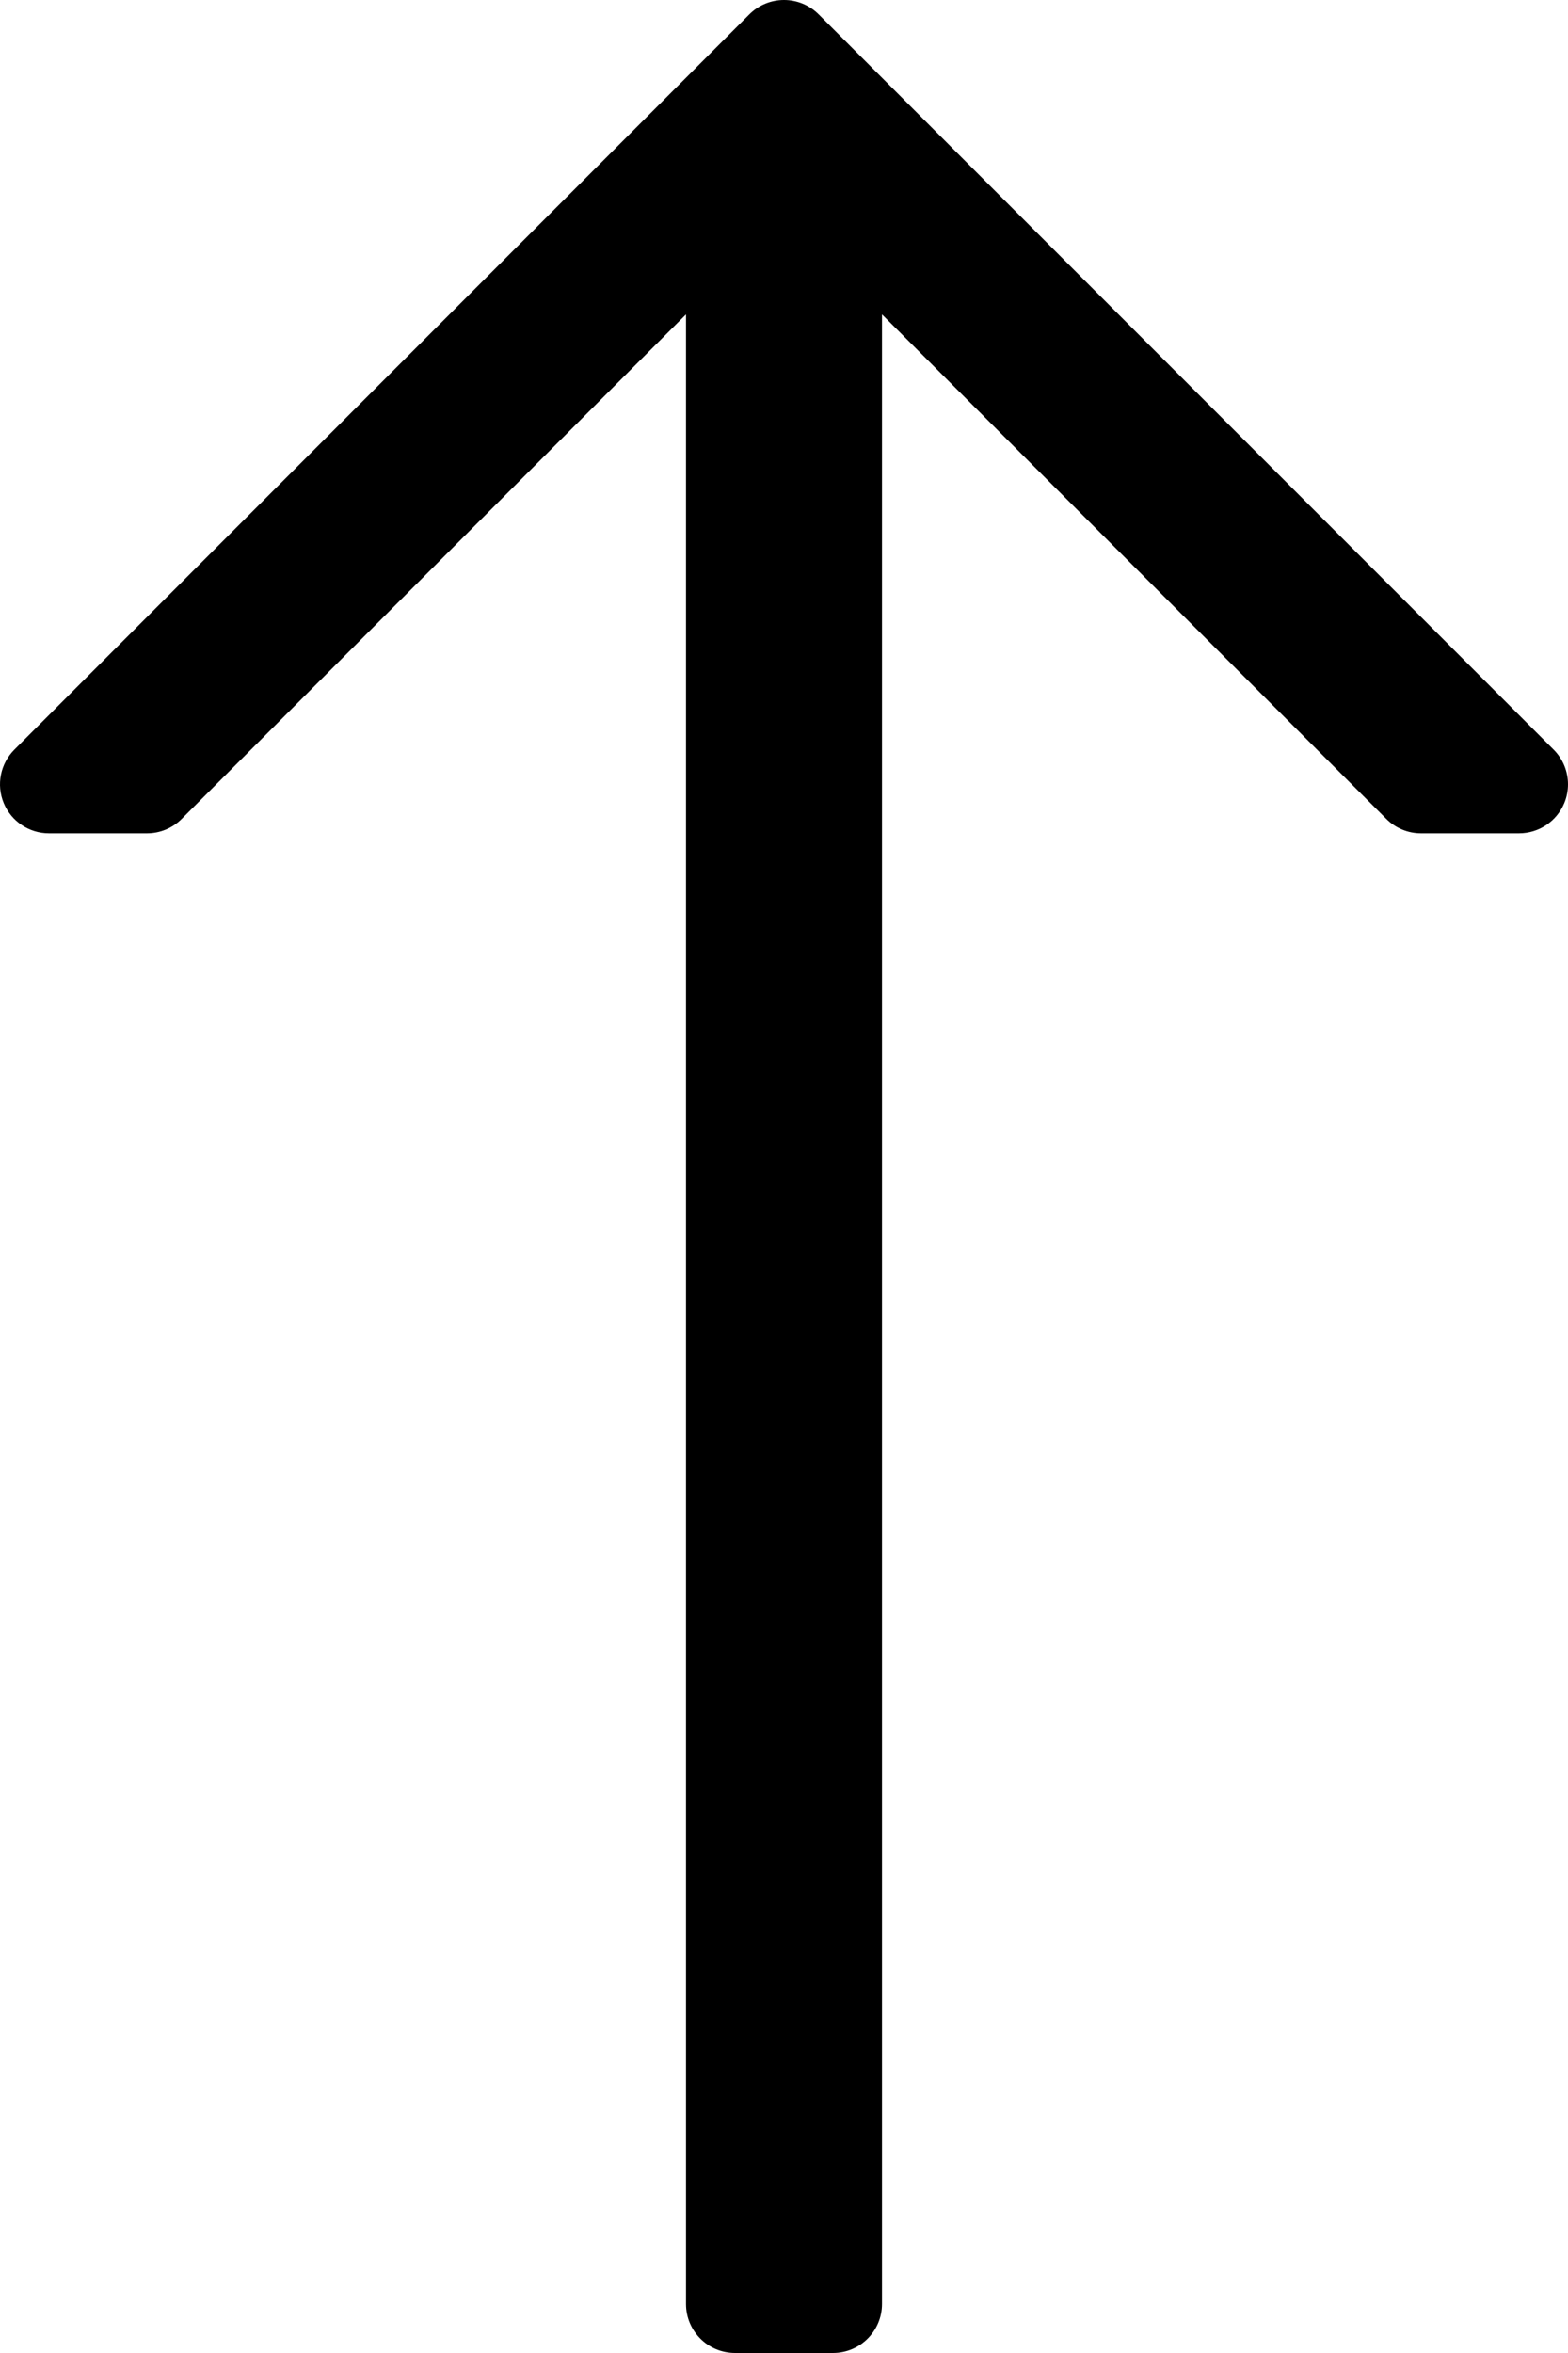 <?xml version="1.0" encoding="UTF-8" standalone="no"?>
<svg class="svgImg" width="100%" height="100%" xmlns="http://www.w3.org/2000/svg" xmlns:xlink="http://www.w3.org/1999/xlink" style="isolation:isolate" viewBox="0 0 341.334 512">
	<g>
		<path fill="#000000" d=" M 163.125 3.125 L 3.125 163.125 C 0.083 166.188 -0.844 170.74 0.812 174.75 C 2.458 178.74 6.354 181.333 10.666 181.333 L 31.999 181.333 C 34.832 181.333 37.541 180.208 39.541 178.208 L 149.333 68.416 L 149.333 501.333 C 149.334 507.229 154.104 512 160 512 L 181.333 512 C 187.229 512 192 507.229 192 501.333 L 192 68.416 L 301.792 178.208 C 303.792 180.208 306.5 181.333 309.334 181.333 L 330.667 181.333 C 334.98 181.333 338.875 178.739 340.521 174.75 C 341.073 173.427 341.334 172.042 341.334 170.667 C 341.334 167.896 340.251 165.167 338.209 163.125 L 178.209 3.125 C 174.042 -1.042 167.292 -1.042 163.125 3.125 Z "/>
	</g>
</svg>